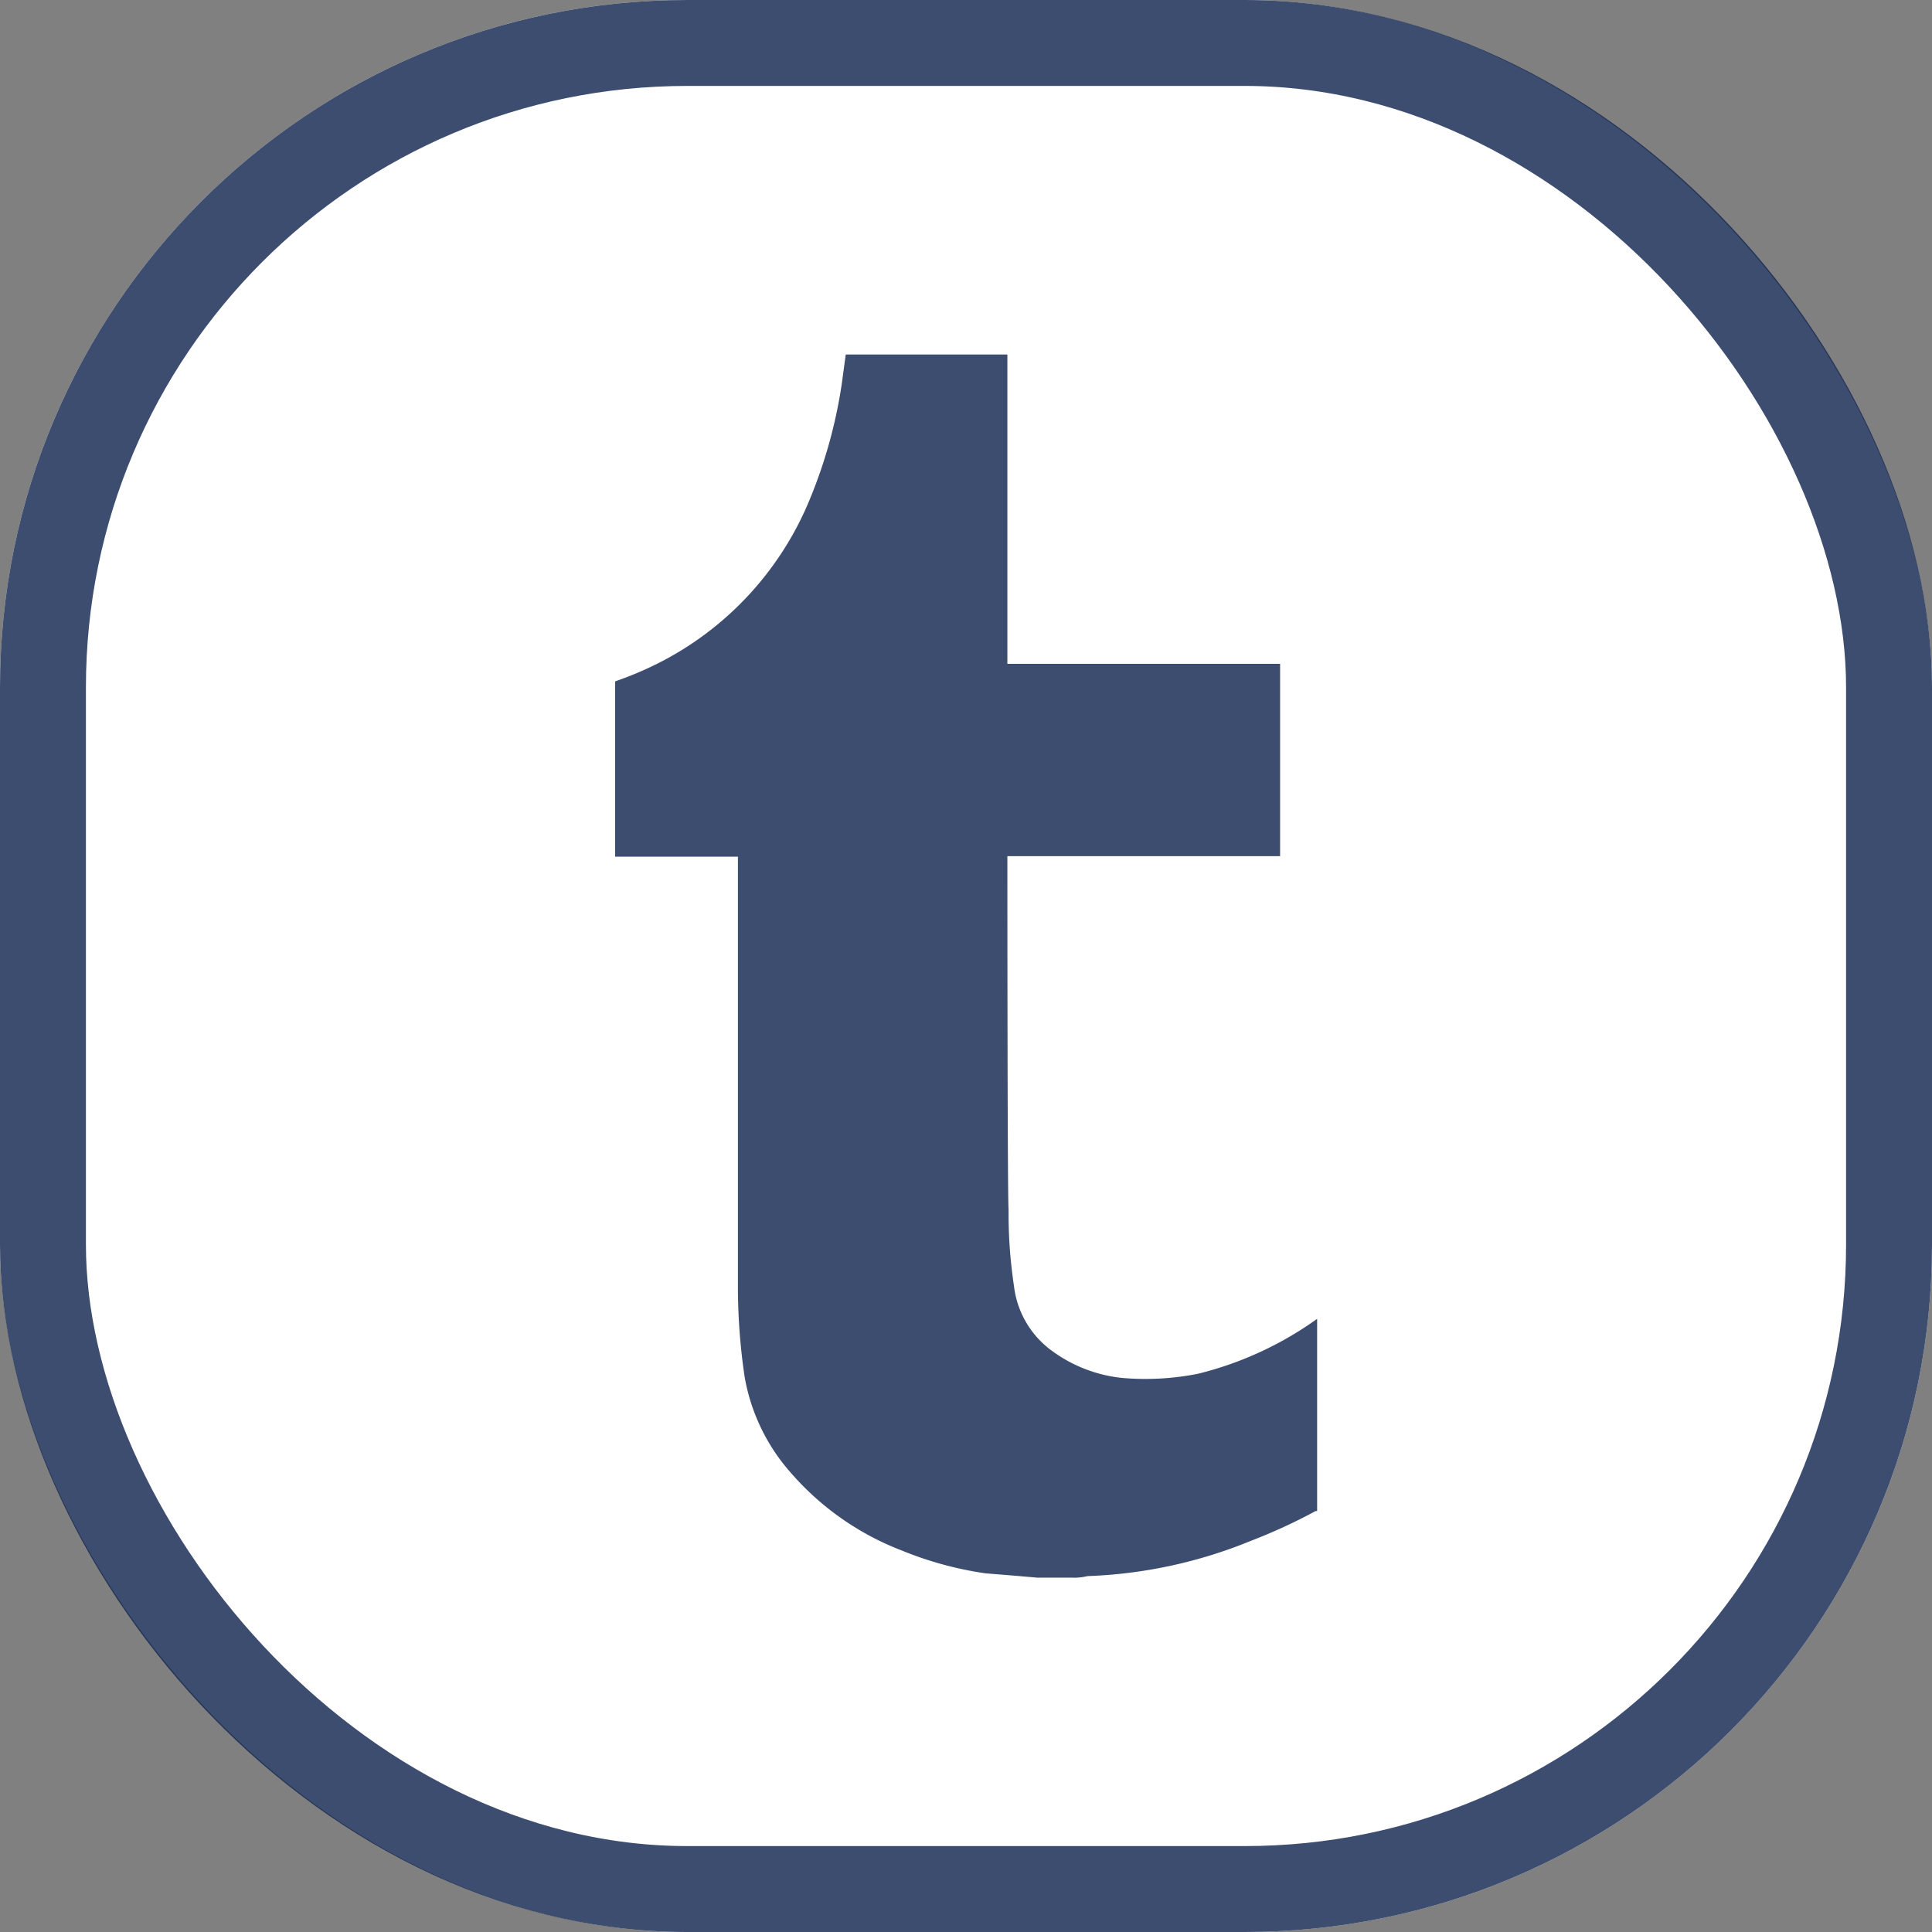 <svg id="Component_68_1" data-name="Component 68 – 1" xmlns="http://www.w3.org/2000/svg" width="22.485" height="22.485" viewBox="0 0 22.485 22.485">
  <rect x="0" y="0" width="22.485" height="22.485" fill="#808080" stroke="none"/>
  <g id="Rectangle_543" data-name="Rectangle 543" fill="#fff" stroke="rgba(13,33,75,0.8)" stroke-width="1">
    <rect width="22.485" height="22.485" rx="8" stroke="none"/>
    <rect x="0.5" y="0.5" width="21.485" height="21.485" rx="7.5" fill="none"/>
  </g>
  <path id="Path_2920" data-name="Path 2920" d="M12932.17,6213.225v2.237h-.018a6.417,6.417,0,0,1-.754.347,5.51,5.51,0,0,1-1.9.41.665.665,0,0,1-.186.018h-.4c-.2-.018-.4-.034-.6-.05a4.113,4.113,0,0,1-.971-.264,3.256,3.256,0,0,1-1.295-.905,2.267,2.267,0,0,1-.539-1.119,7.229,7.229,0,0,1-.078-1v-5.053H12924v-2.04a4.056,4.056,0,0,0,.479-.2,3.716,3.716,0,0,0,1.789-1.925,5.7,5.7,0,0,0,.369-1.333l.047-.346h1.881v3.6h3.174v2.238h-3.174s0,3.983.014,4.115a5.675,5.675,0,0,0,.063.889,1.089,1.089,0,0,0,.447.757,1.667,1.667,0,0,0,.816.312,3.132,3.132,0,0,0,.879-.049A4.032,4.032,0,0,0,12932.17,6213.225Z" transform="translate(-12916.841 -6197.876)" fill="rgba(13,33,75,0.8)" fill-rule="evenodd"/>
</svg>
